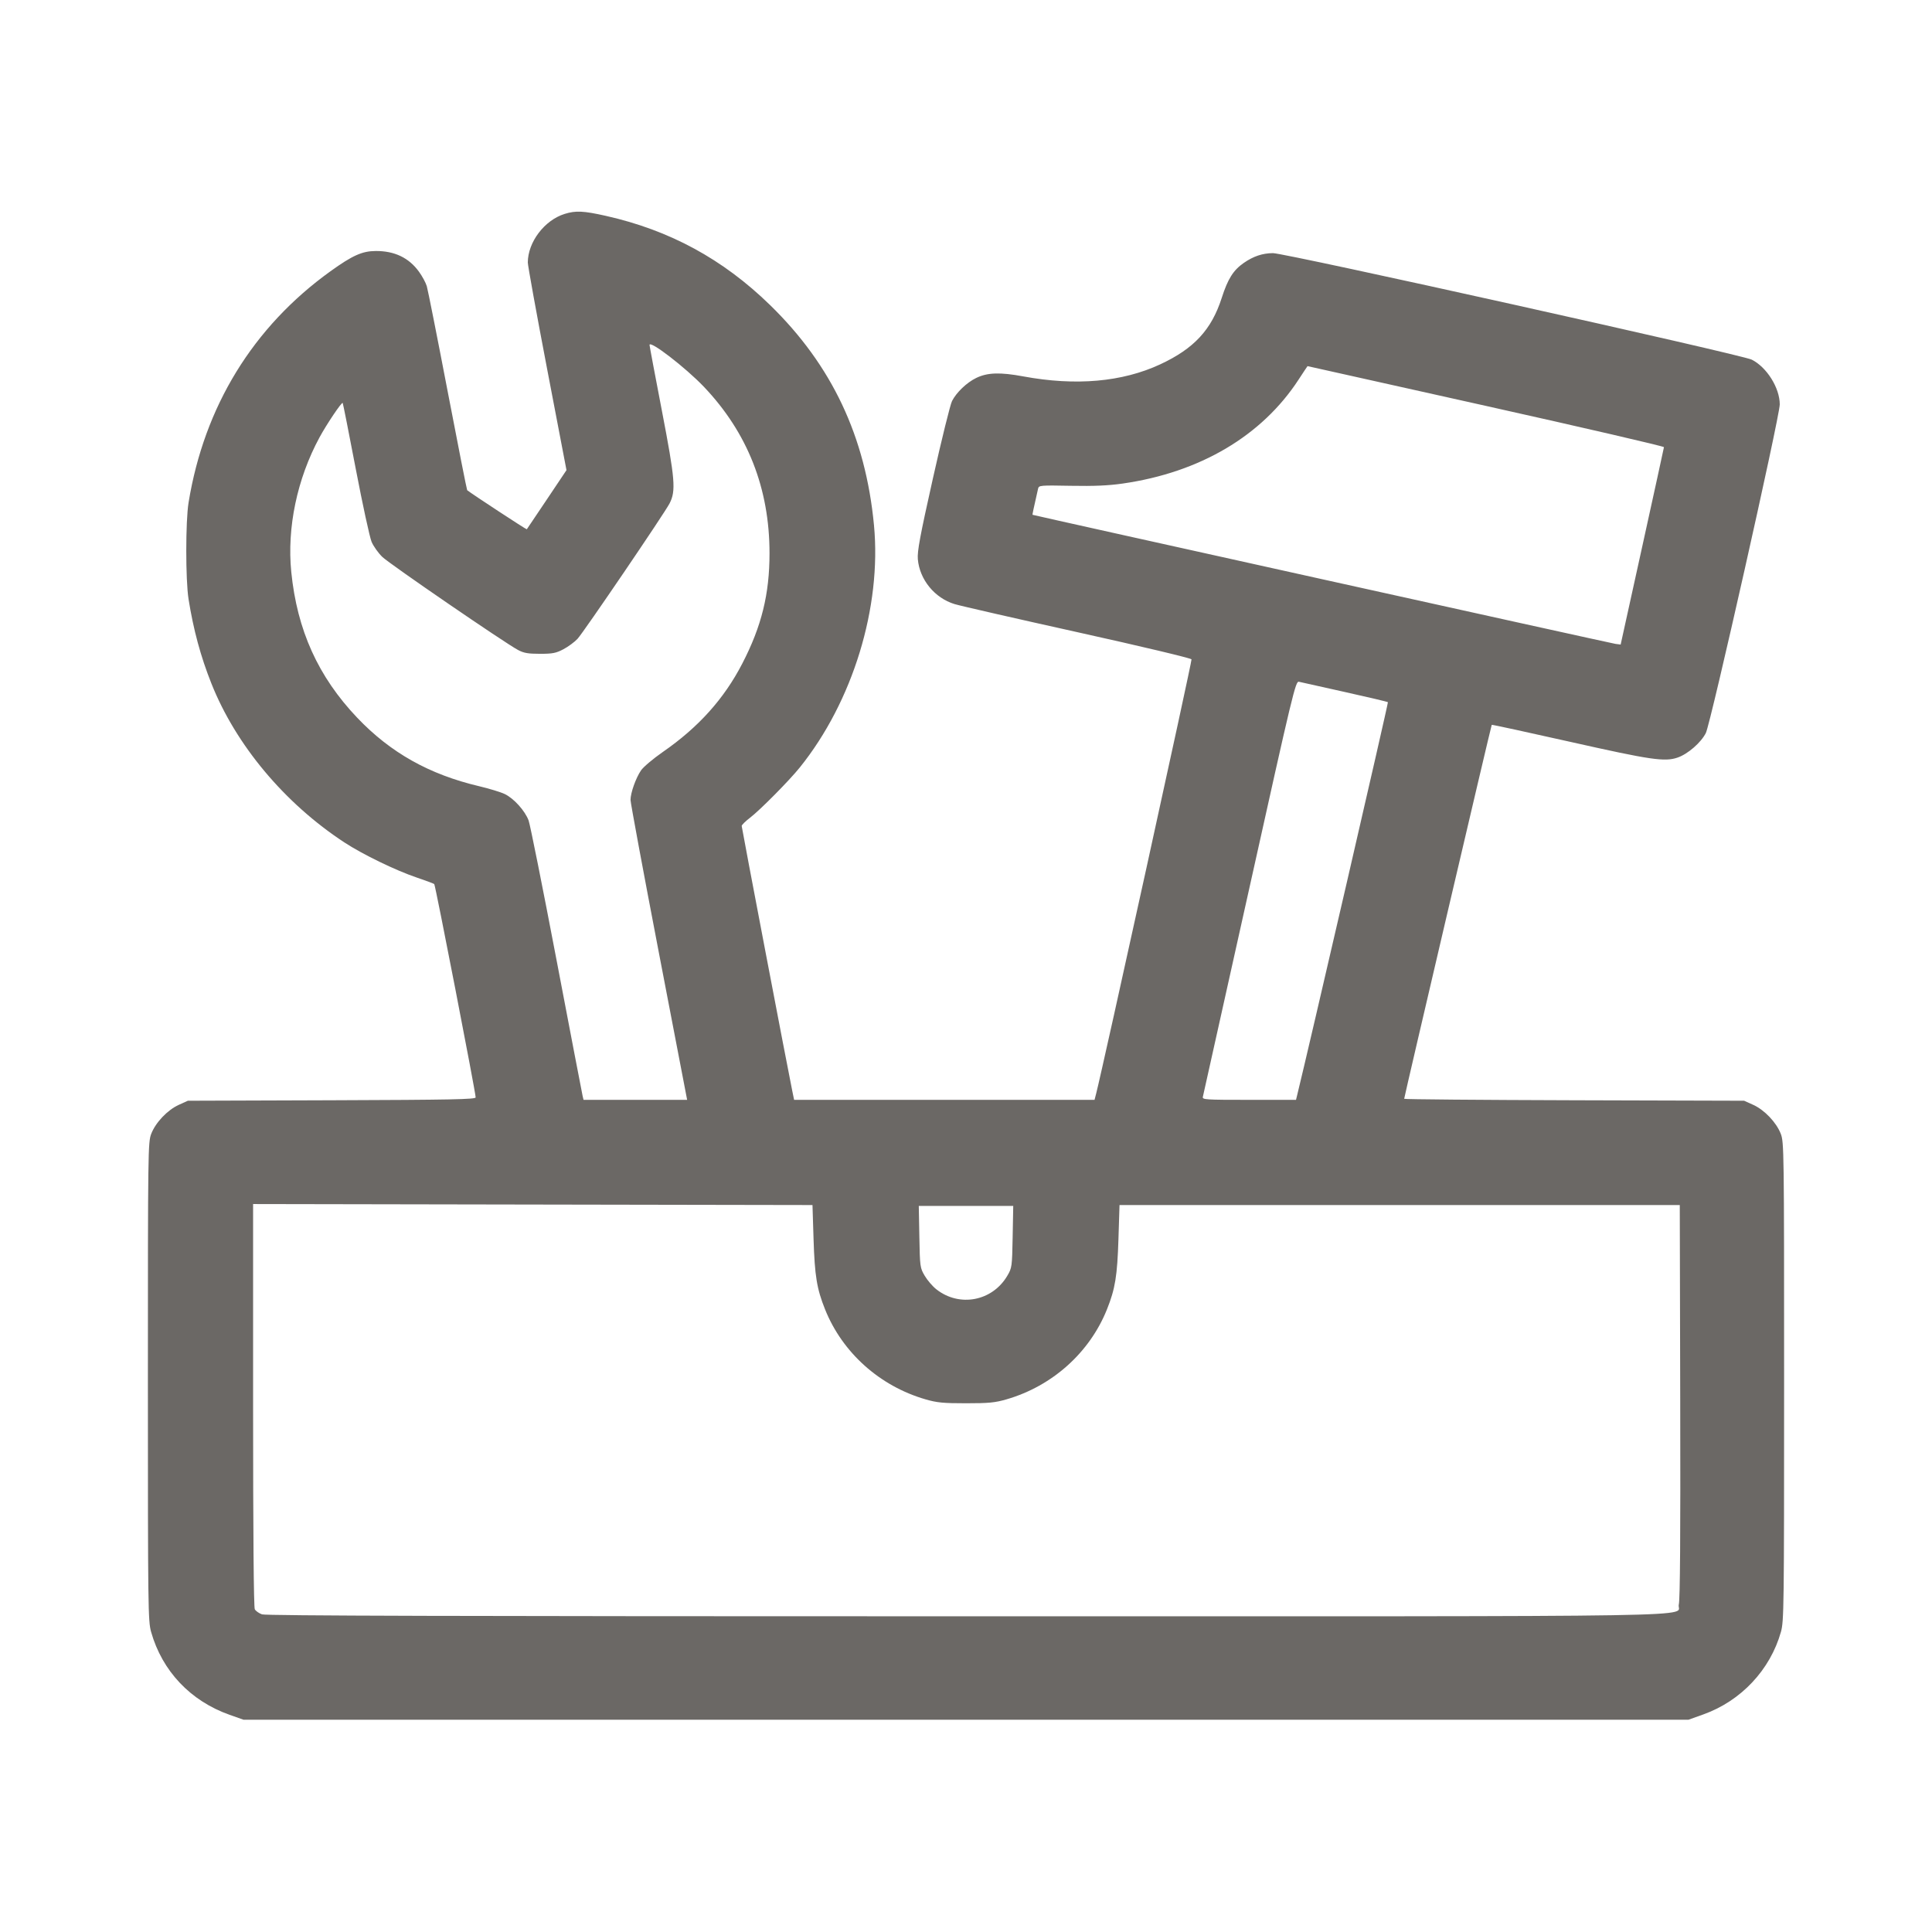 <svg width="100" height="100" viewBox="0 0 100 100" fill="none" xmlns="http://www.w3.org/2000/svg">
<path fill-rule="evenodd" clip-rule="evenodd" d="M29.226 11.072C28.181 11.398 27.324 12.528 27.319 13.585C27.318 13.738 27.768 16.22 28.319 19.099L29.321 24.335L28.307 25.849C27.749 26.682 27.281 27.378 27.267 27.396C27.248 27.419 24.407 25.557 24.181 25.373C24.162 25.358 23.706 23.049 23.168 20.243C22.63 17.436 22.145 14.993 22.091 14.813C22.037 14.632 21.855 14.295 21.686 14.063C21.163 13.341 20.42 12.986 19.445 12.992C18.747 12.996 18.246 13.22 17.105 14.04C13.097 16.923 10.57 21.041 9.76 26.014C9.603 26.977 9.602 30.023 9.759 31.009C10.012 32.598 10.385 33.978 10.94 35.373C12.204 38.557 14.731 41.578 17.825 43.604C18.765 44.22 20.485 45.055 21.56 45.418C22.03 45.576 22.443 45.73 22.477 45.76C22.536 45.811 24.62 56.548 24.62 56.801C24.62 56.903 23.373 56.928 17.173 56.949L9.725 56.974L9.256 57.186C8.672 57.45 8.055 58.098 7.828 58.686C7.661 59.119 7.655 59.527 7.655 71.508C7.655 83.248 7.664 83.913 7.821 84.467C8.396 86.497 9.862 88.044 11.886 88.759L12.605 89.013H50H87.395L88.171 88.736C90.114 88.04 91.626 86.431 92.18 84.469C92.337 83.914 92.345 83.243 92.345 71.508C92.345 59.527 92.34 59.119 92.173 58.686C91.946 58.098 91.329 57.45 90.745 57.186L90.275 56.974L81.478 56.949C76.639 56.935 72.68 56.902 72.68 56.874C72.68 56.784 77.184 37.544 77.212 37.517C77.227 37.502 79.058 37.899 81.282 38.399C85.455 39.337 86.168 39.441 86.834 39.211C87.364 39.028 88.042 38.438 88.293 37.943C88.547 37.442 92.12 21.558 92.12 20.932C92.12 20.079 91.446 19.003 90.669 18.615C90.147 18.354 66.511 13.097 65.886 13.102C65.343 13.107 64.877 13.263 64.38 13.607C63.837 13.983 63.553 14.432 63.236 15.421C62.707 17.068 61.803 18.044 60.051 18.859C58.086 19.773 55.682 19.985 52.97 19.483C51.766 19.259 51.11 19.281 50.53 19.562C50.041 19.799 49.507 20.307 49.277 20.757C49.185 20.935 48.74 22.738 48.287 24.762C47.618 27.753 47.472 28.538 47.507 28.944C47.598 30 48.378 30.953 49.406 31.267C49.708 31.359 52.583 32.016 55.794 32.728C59.08 33.456 61.65 34.068 61.673 34.128C61.705 34.212 57.081 55.268 56.74 56.591L56.653 56.928H48.878H41.103L41.006 56.456C40.772 55.319 38.39 42.838 38.39 42.752C38.39 42.699 38.583 42.508 38.818 42.329C39.343 41.927 40.842 40.413 41.396 39.726C44.142 36.314 45.639 31.425 45.237 27.183C44.802 22.599 43.062 18.911 39.86 15.791C37.419 13.411 34.659 11.913 31.351 11.171C30.196 10.912 29.798 10.894 29.226 11.072ZM33.62 17.855C33.62 17.902 33.908 19.433 34.259 21.257C34.945 24.822 34.993 25.403 34.656 26.059C34.401 26.557 30.204 32.731 29.894 33.064C29.741 33.229 29.413 33.472 29.165 33.603C28.781 33.806 28.604 33.841 27.95 33.841C27.336 33.841 27.113 33.803 26.815 33.644C26.122 33.276 20.167 29.192 19.788 28.826C19.581 28.625 19.331 28.275 19.234 28.047C19.137 27.82 18.767 26.115 18.412 24.259C18.057 22.404 17.754 20.872 17.738 20.856C17.684 20.802 16.909 21.954 16.538 22.639C15.379 24.779 14.847 27.313 15.076 29.601C15.378 32.616 16.466 35.022 18.489 37.149C20.212 38.959 22.218 40.086 24.8 40.694C25.32 40.817 25.917 40.999 26.127 41.1C26.596 41.325 27.174 41.966 27.361 42.468C27.438 42.675 28.088 45.922 28.805 49.684C29.522 53.446 30.13 56.615 30.156 56.726L30.204 56.928H32.885H35.566L34.101 49.301C33.295 45.106 32.636 41.552 32.636 41.404C32.636 41.041 32.908 40.276 33.177 39.878C33.297 39.7 33.808 39.268 34.313 38.918C36.156 37.642 37.478 36.17 38.42 34.347C39.42 32.414 39.83 30.752 39.83 28.635C39.83 25.277 38.695 22.397 36.434 20.021C35.487 19.027 33.62 17.589 33.62 17.855ZM67.216 19.646C65.318 22.558 62.115 24.452 58.114 25.028C57.373 25.135 56.635 25.167 55.432 25.145C53.833 25.115 53.771 25.12 53.731 25.294C53.489 26.36 53.43 26.637 53.446 26.646C53.511 26.68 83.397 33.298 83.615 33.327L83.885 33.362L85.001 28.293C85.615 25.505 86.121 23.188 86.126 23.145C86.131 23.101 81.984 22.14 76.91 21.009C71.837 19.879 67.682 18.952 67.678 18.951C67.674 18.95 67.466 19.262 67.216 19.646ZM64.675 45.929C63.369 51.806 62.283 56.684 62.26 56.771C62.222 56.918 62.379 56.928 64.65 56.928H67.081L67.131 56.726C67.713 54.369 71.868 36.376 71.838 36.346C71.814 36.322 70.809 36.084 69.605 35.817C68.401 35.55 67.333 35.312 67.232 35.288C67.057 35.247 66.929 35.78 64.675 45.929ZM13.1 72.726C13.1 79.341 13.132 83.19 13.188 83.295C13.237 83.385 13.405 83.504 13.562 83.559C13.768 83.631 23.841 83.659 50.017 83.659C90.164 83.659 86.715 83.716 86.895 83.047C86.961 82.803 86.984 79.494 86.968 72.532L86.945 62.373H72.446H57.946L57.891 64.129C57.831 66.041 57.723 66.708 57.297 67.771C56.4 70.012 54.466 71.744 52.096 72.43C51.503 72.602 51.181 72.633 50 72.633C48.82 72.633 48.498 72.602 47.904 72.43C45.534 71.744 43.601 70.012 42.704 67.771C42.278 66.708 42.169 66.041 42.109 64.129L42.054 62.373L27.577 62.347L13.1 62.321V72.726ZM47.586 64.016C47.614 65.569 47.622 65.625 47.862 66.032C47.997 66.263 48.267 66.577 48.461 66.731C49.656 67.677 51.363 67.353 52.139 66.032C52.378 65.625 52.386 65.569 52.415 64.016L52.445 62.419H50H47.556L47.586 64.016Z" fill="#6B6865"/>
</svg>

